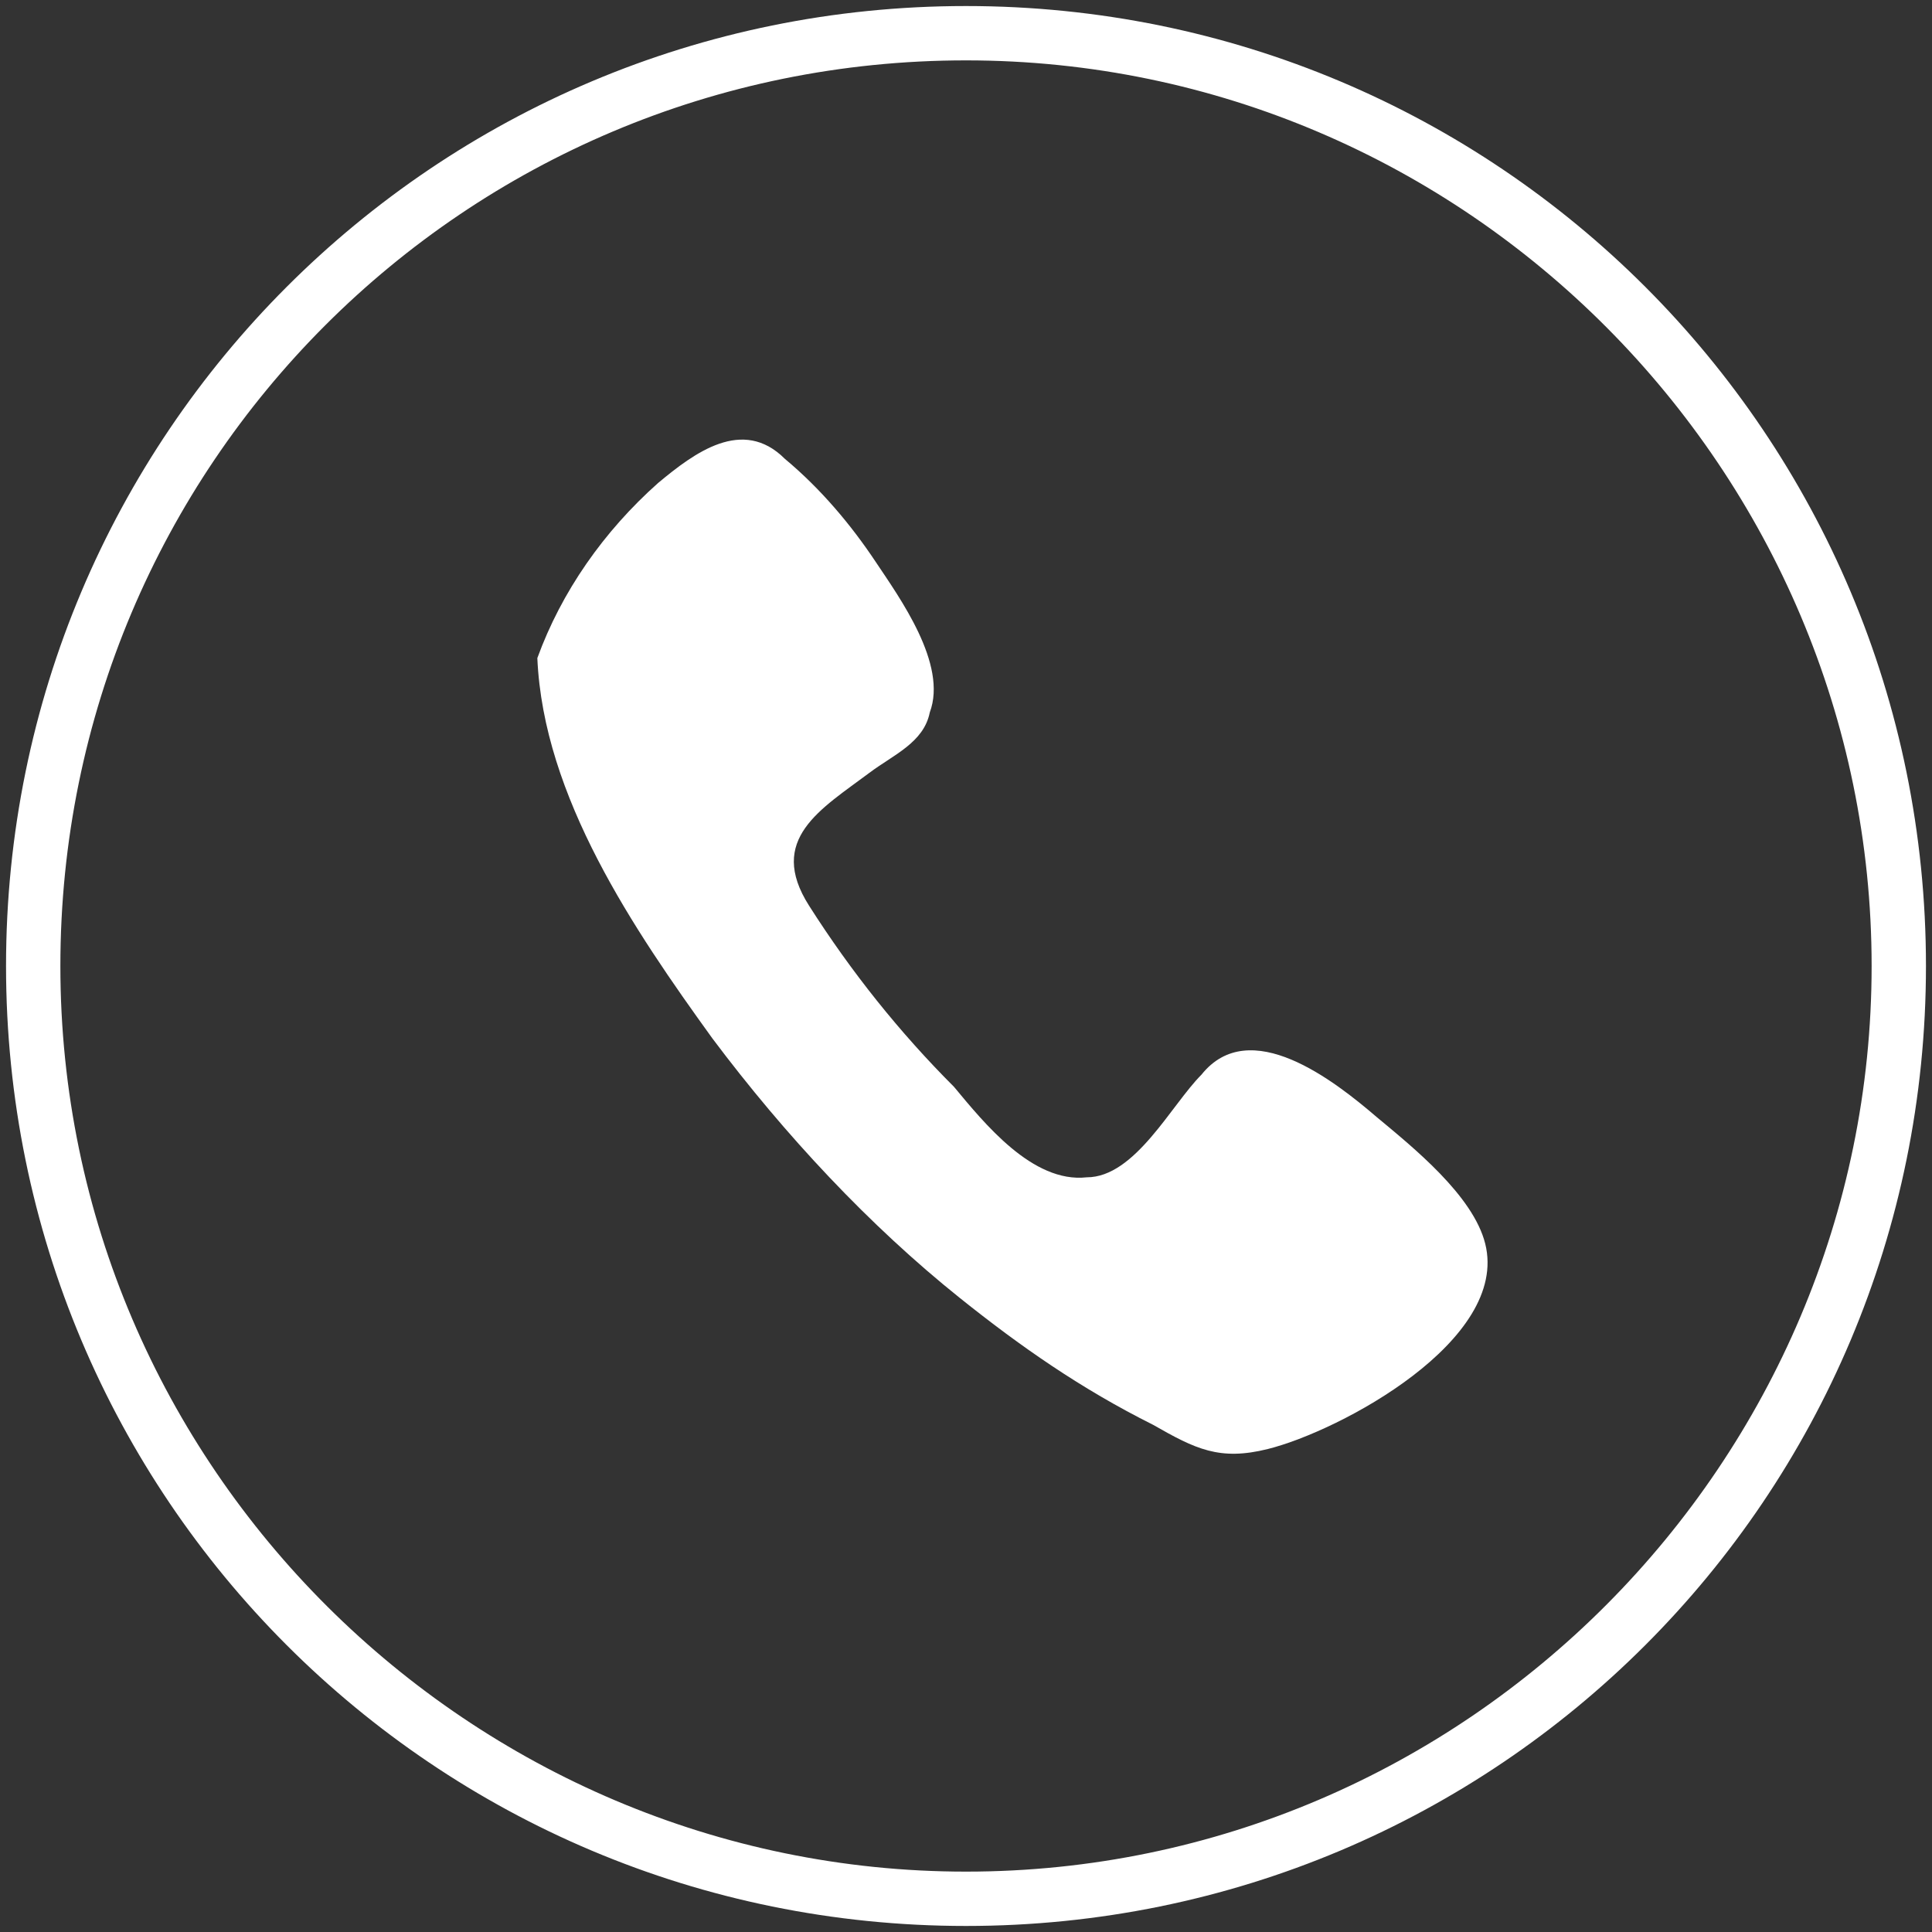 <?xml version="1.0" encoding="utf-8"?>
<!-- Generator: Adobe Illustrator 29.3.0, SVG Export Plug-In . SVG Version: 9.03 Build 55587)  -->
<svg version="1.1" id="Réteg_1" xmlns="http://www.w3.org/2000/svg" xmlns:xlink="http://www.w3.org/1999/xlink" x="0px" y="0px"
	 width="32px" height="32px" viewBox="0 0 32 32" style="enable-background:new 0 0 32 32;" xml:space="preserve">
<rect x="0" y="0" width="32" height="32" fill="#333333" stroke="none"/>
<style type="text/css">
	.Árnyék{fill:none;}
	.Külső_x0020_ragyogás_x002C__x0020_5_x0020_pontos{fill:none;}
	.Szenvedély_GS{fill:#A6D0E4;}
	.st0{fill:#FFFFFF;}
</style>
<g>
	<g>
		<path class="st0" d="M16,31.9C7.2,31.9,0.1,24.8,0.1,16S7.2,0.1,16,0.1c8.8,0,15.9,7.1,15.9,15.9S24.8,31.9,16,31.9z M16,1
			C7.7,1,1,7.7,1,16s6.8,15,15,15c8.3,0,15-6.8,15-15S24.3,1,16,1z"/>
	</g>
	<path class="st0" d="M8.9,10.9c0.1,2.3,1.6,4.5,2.9,6.3c1.2,1.6,2.6,3.1,4.1,4.3c1,0.8,2,1.5,3.2,2.1c0.7,0.4,1.1,0.6,1.9,0.4
		c1.2-0.3,4-1.8,3.6-3.4c-0.2-0.8-1.2-1.6-1.8-2.1c-0.7-0.6-2.1-1.7-2.9-0.7c-0.5,0.5-1.1,1.7-1.9,1.7c-0.9,0.1-1.7-0.9-2.2-1.5
		c-0.9-0.9-1.7-1.9-2.4-3c-0.7-1.1,0.2-1.6,1-2.2c0.4-0.3,0.9-0.5,1-1c0.3-0.8-0.5-1.9-0.9-2.5c-0.4-0.6-0.9-1.2-1.5-1.7
		c-0.7-0.7-1.5-0.1-2.1,0.4C10,8.8,9.3,9.8,8.9,10.9z"/>
</g>
</svg>
